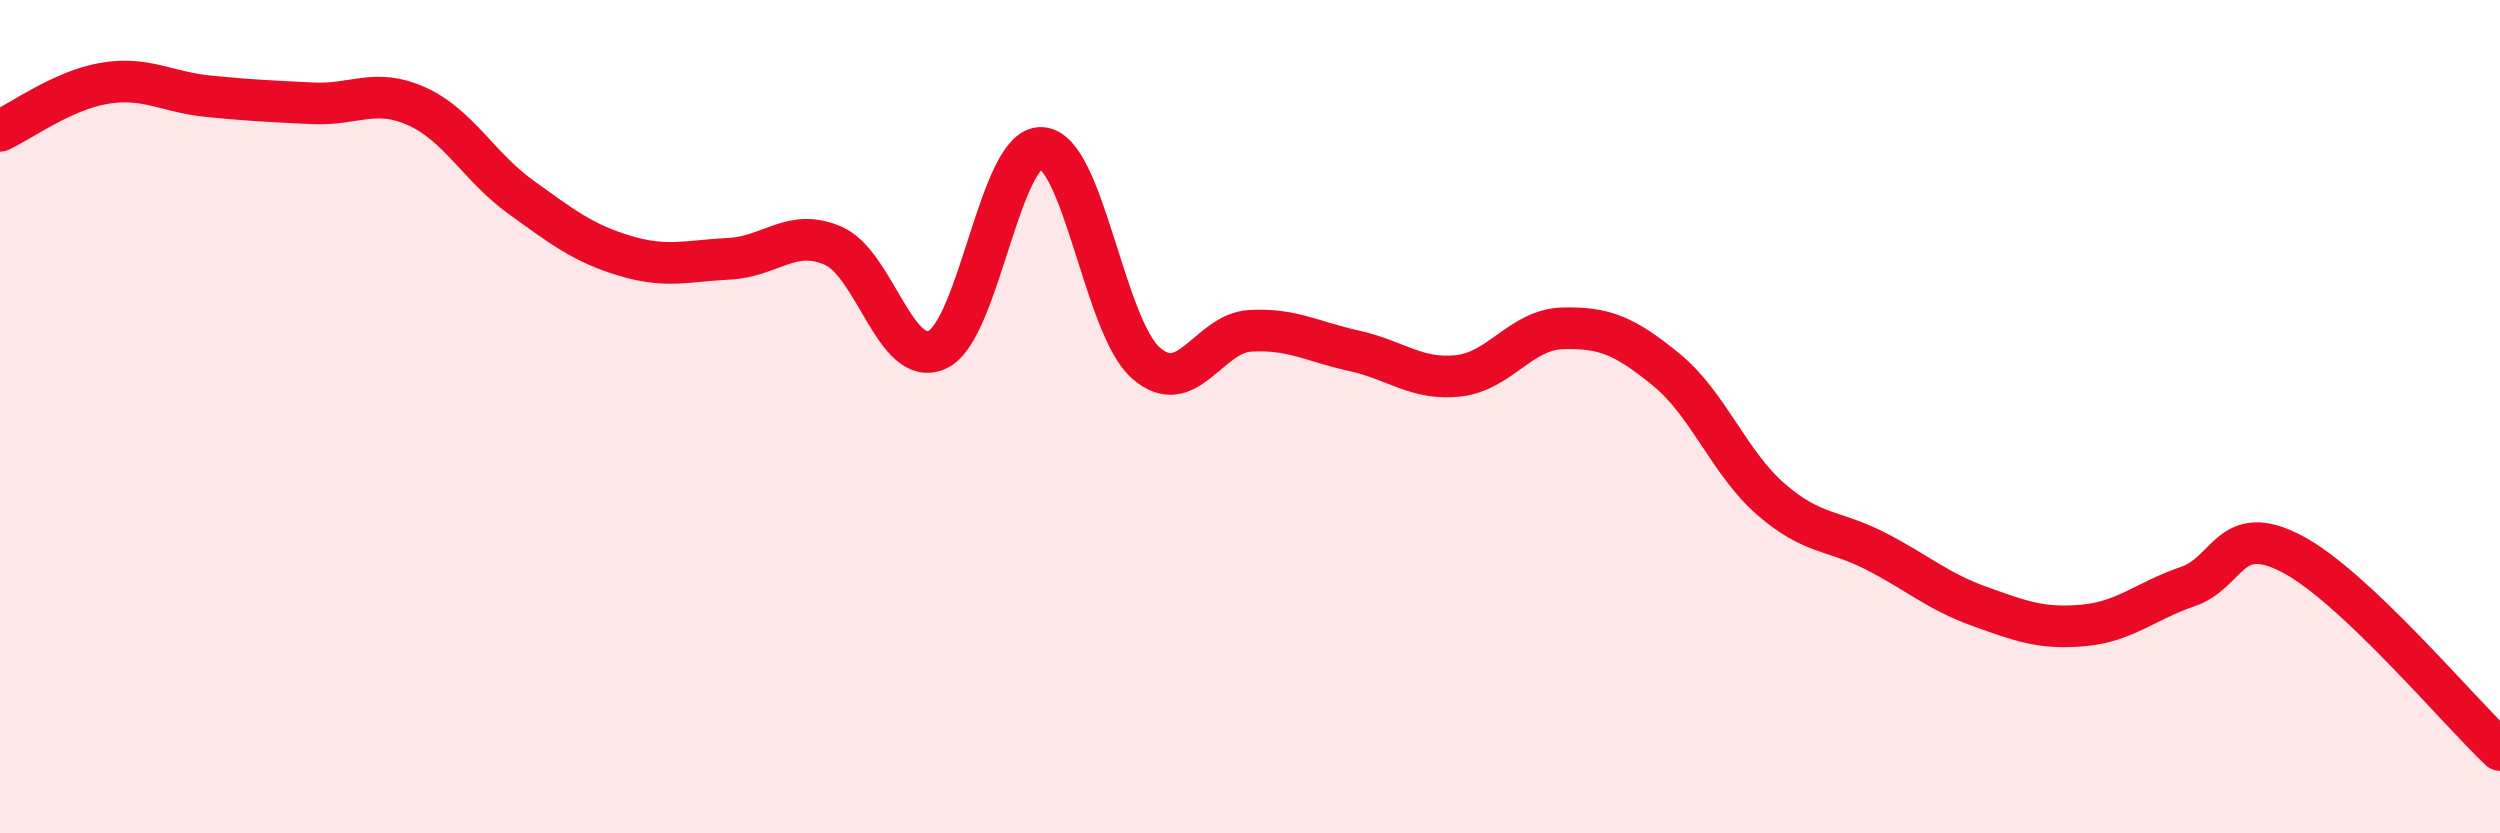 
    <svg width="60" height="20" viewBox="0 0 60 20" xmlns="http://www.w3.org/2000/svg">
      <path
        d="M 0,3.14 C 0.5,2.91 1.5,2.17 2.5,2 C 3.5,1.83 4,2.21 5,2.31 C 6,2.41 6.5,2.43 7.5,2.48 C 8.5,2.53 9,2.1 10,2.55 C 11,3 11.5,4.01 12.5,4.73 C 13.5,5.45 14,5.84 15,6.14 C 16,6.44 16.5,6.26 17.5,6.21 C 18.5,6.16 19,5.46 20,5.9 C 21,6.34 21.5,8.86 22.5,8.39 C 23.5,7.92 24,3.49 25,3.55 C 26,3.61 26.5,7.83 27.5,8.71 C 28.5,9.59 29,8 30,7.94 C 31,7.88 31.5,8.2 32.5,8.42 C 33.5,8.64 34,9.13 35,9.02 C 36,8.91 36.5,7.91 37.5,7.88 C 38.5,7.85 39,8.06 40,8.88 C 41,9.7 41.5,11.11 42.5,11.98 C 43.5,12.85 44,12.71 45,13.22 C 46,13.73 46.5,14.19 47.5,14.55 C 48.5,14.91 49,15.1 50,15.01 C 51,14.92 51.5,14.42 52.5,14.08 C 53.5,13.74 53.5,12.51 55,13.29 C 56.5,14.07 59,17.06 60,18L60 20L0 20Z"
        fill="#EB0A25"
        opacity="0.1"
        stroke-linecap="round"
        stroke-linejoin="round"
      />
      <path
        d="M 0,3.14 C 0.5,2.91 1.5,2.17 2.5,2 C 3.5,1.83 4,2.21 5,2.31 C 6,2.41 6.5,2.43 7.5,2.48 C 8.5,2.53 9,2.1 10,2.55 C 11,3 11.5,4.01 12.5,4.73 C 13.5,5.45 14,5.84 15,6.14 C 16,6.44 16.5,6.26 17.5,6.21 C 18.5,6.16 19,5.46 20,5.9 C 21,6.34 21.5,8.86 22.5,8.39 C 23.5,7.92 24,3.49 25,3.55 C 26,3.61 26.5,7.83 27.5,8.71 C 28.5,9.59 29,8 30,7.94 C 31,7.88 31.5,8.2 32.5,8.42 C 33.5,8.64 34,9.13 35,9.02 C 36,8.91 36.5,7.91 37.5,7.88 C 38.5,7.85 39,8.06 40,8.88 C 41,9.7 41.5,11.11 42.5,11.98 C 43.5,12.85 44,12.71 45,13.22 C 46,13.73 46.5,14.19 47.5,14.55 C 48.5,14.91 49,15.1 50,15.01 C 51,14.92 51.5,14.42 52.5,14.08 C 53.5,13.74 53.5,12.51 55,13.29 C 56.5,14.07 59,17.06 60,18"
        stroke="#EB0A25"
        stroke-width="1"
        fill="none"
        stroke-linecap="round"
        stroke-linejoin="round"
      />
    </svg>
  